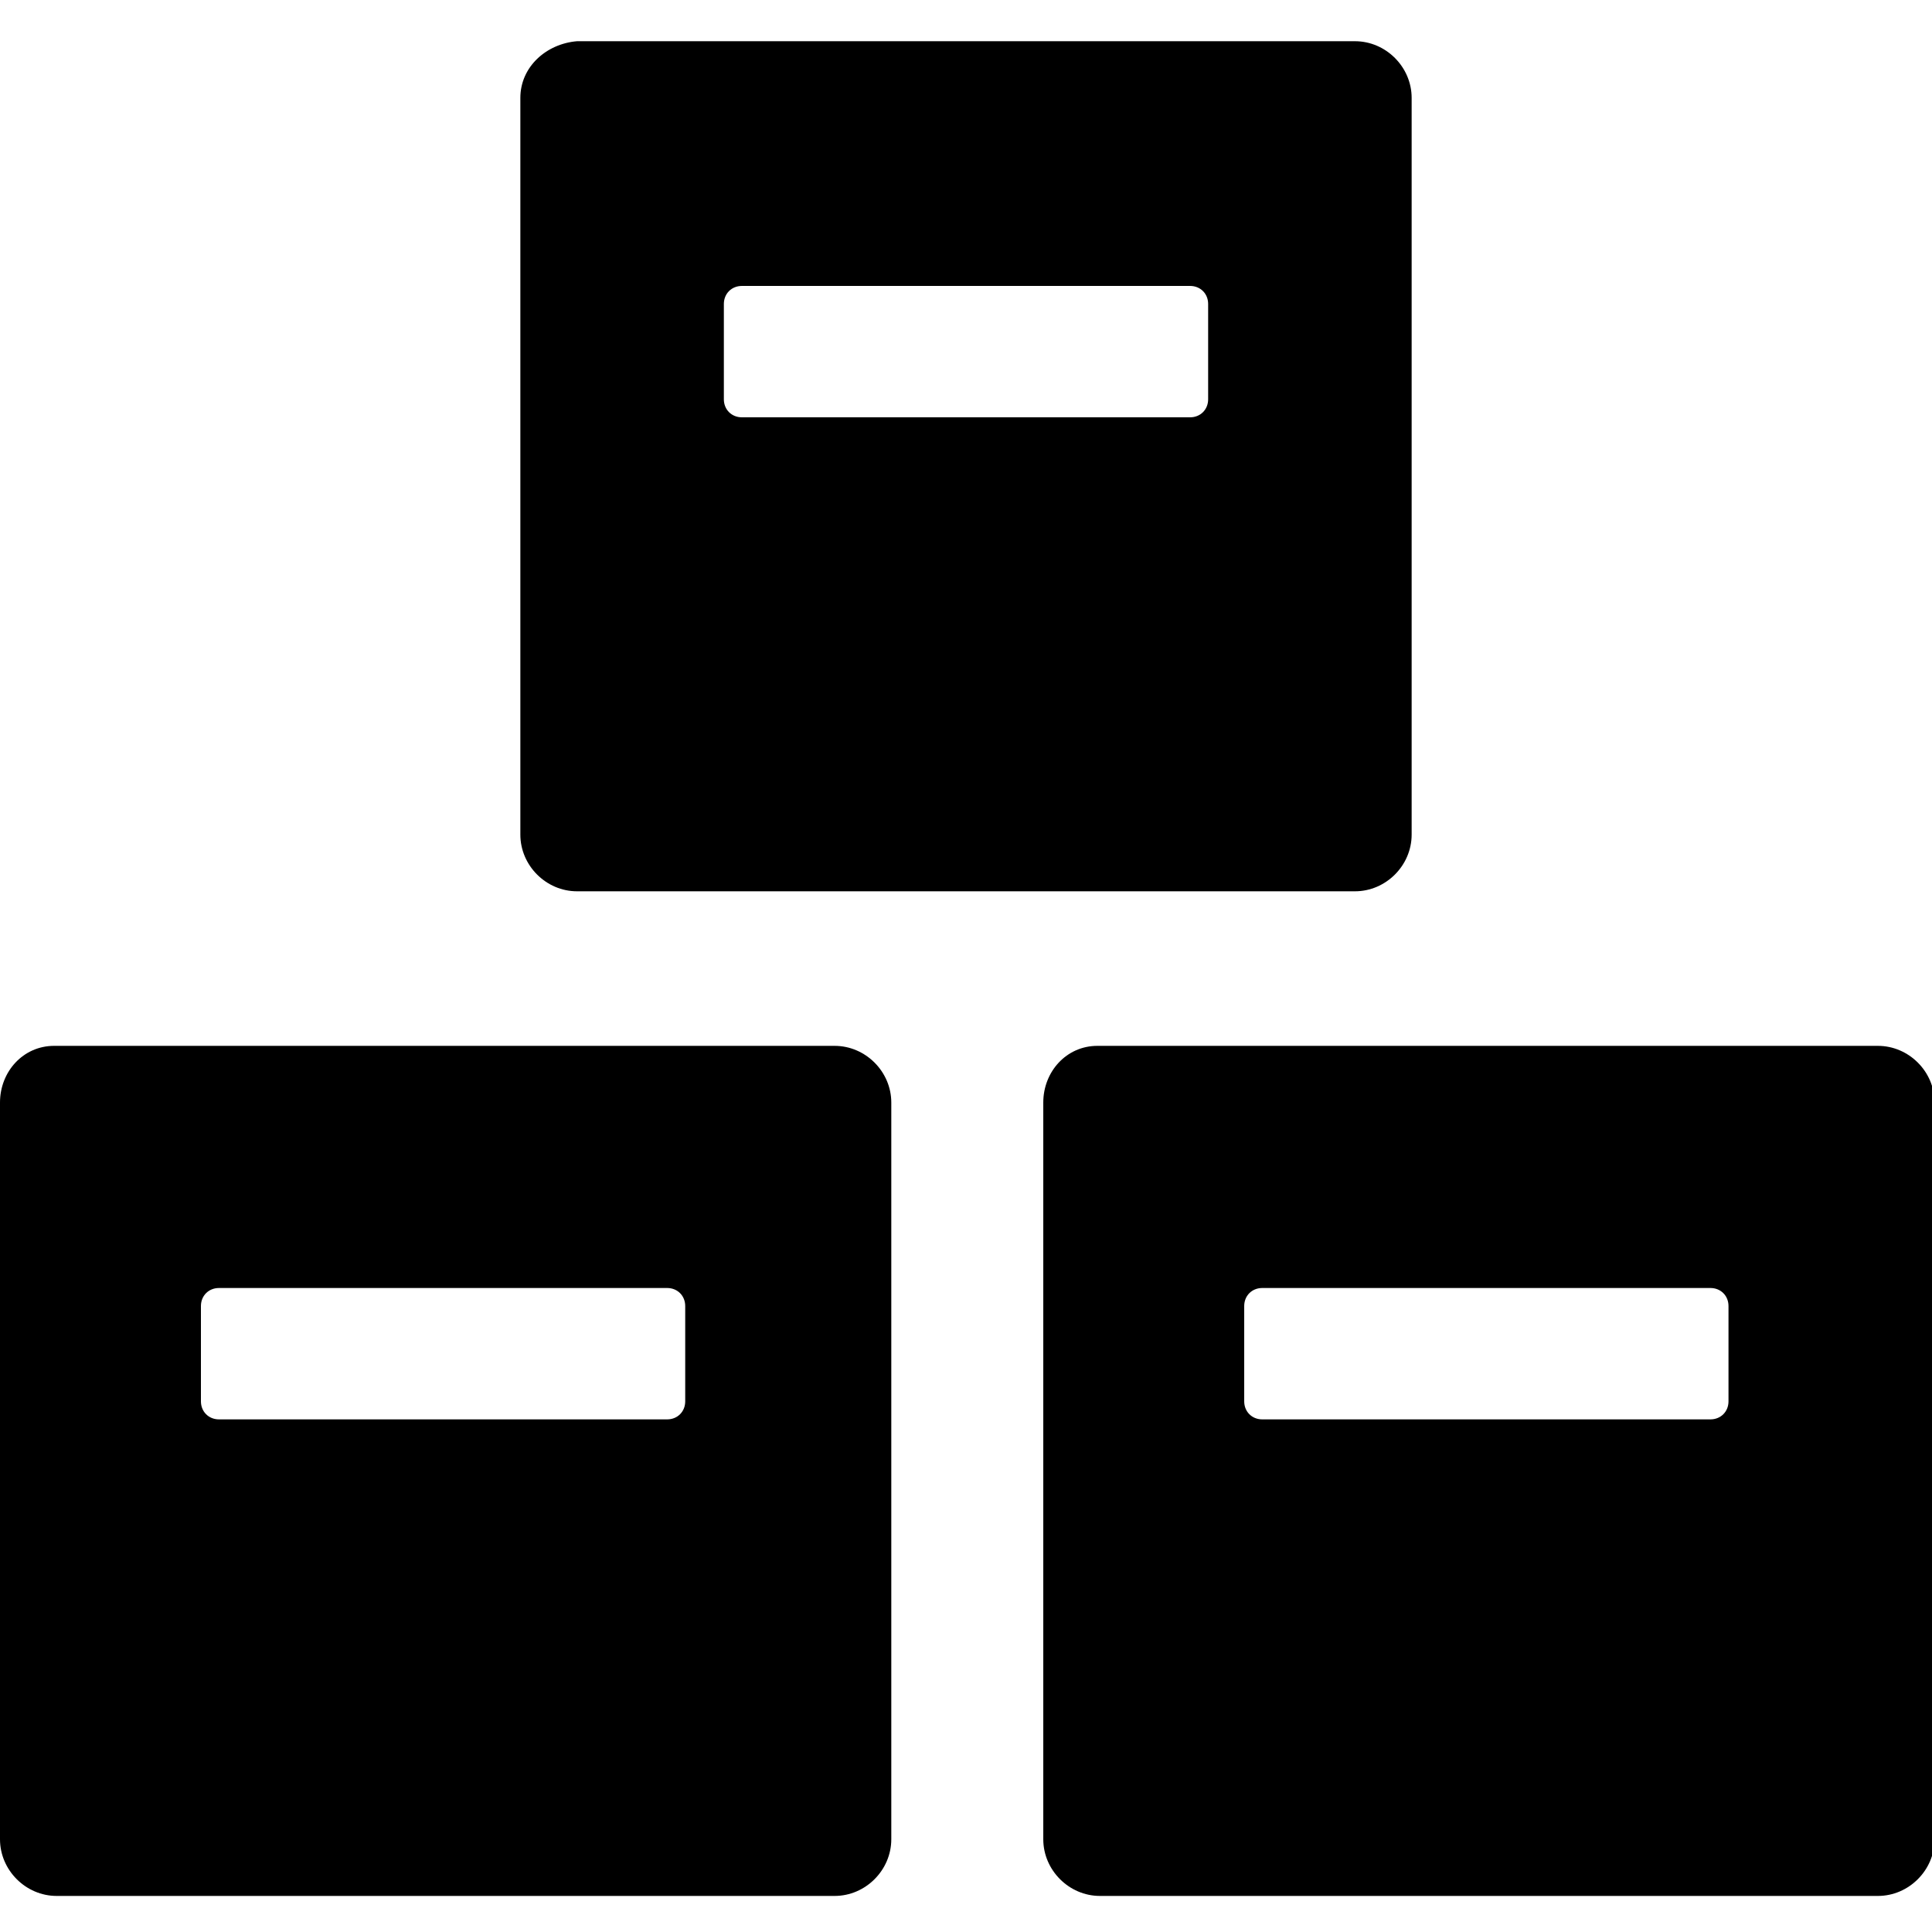 <?xml version="1.0" encoding="utf-8"?>
<!-- Generator: Adobe Illustrator 26.3.1, SVG Export Plug-In . SVG Version: 6.00 Build 0)  -->
<svg version="1.1" id="Layer_1" xmlns="http://www.w3.org/2000/svg" xmlns:xlink="http://www.w3.org/1999/xlink" x="0px" y="0px"
	 viewBox="0 0 75 75" style="enable-background:new 0 0 75 75;" xml:space="preserve">
<g>
	<g>
		<g>
			<path d="M20.2,3.8v28.6c0,1.2,1,2.2,2.2,2.2h30.2c1.2,0,2.2-1,2.2-2.2V3.8c0-1.2-1-2.2-2.2-2.2H22.4C21.2,1.7,20.2,2.6,20.2,3.8z
				 M46.9,15.5c0,0.4-0.3,0.7-0.7,0.7H28.8c-0.4,0-0.7-0.3-0.7-0.7v-3.7c0-0.4,0.3-0.7,0.7-0.7h17.4c0.4,0,0.7,0.3,0.7,0.7V15.5z"/>
		</g>
	</g>
	<g>
		<g>
			<path d="M40.5,42.8v28.6c0,1.2,1,2.2,2.2,2.2h30.2c1.2,0,2.2-1,2.2-2.2V42.8c0-1.2-1-2.2-2.2-2.2H42.6
				C41.4,40.6,40.5,41.6,40.5,42.8z M67.1,54.4c0,0.4-0.3,0.7-0.7,0.7H49c-0.4,0-0.7-0.3-0.7-0.7v-3.7c0-0.4,0.3-0.7,0.7-0.7h17.4
				c0.4,0,0.7,0.3,0.7,0.7V54.4z"/>
		</g>
	</g>
	<g>
		<g>
			<path d="M0,42.8v28.6c0,1.2,1,2.2,2.2,2.2h30.2c1.2,0,2.2-1,2.2-2.2V42.8c0-1.2-1-2.2-2.2-2.2H2.1C0.9,40.6,0,41.6,0,42.8z
				 M26.6,54.4c0,0.4-0.3,0.7-0.7,0.7H8.5c-0.4,0-0.7-0.3-0.7-0.7v-3.7c0-0.4,0.3-0.7,0.7-0.7h17.4c0.4,0,0.7,0.3,0.7,0.7V54.4z"/>
		</g>
	</g>
</g>
</svg>
